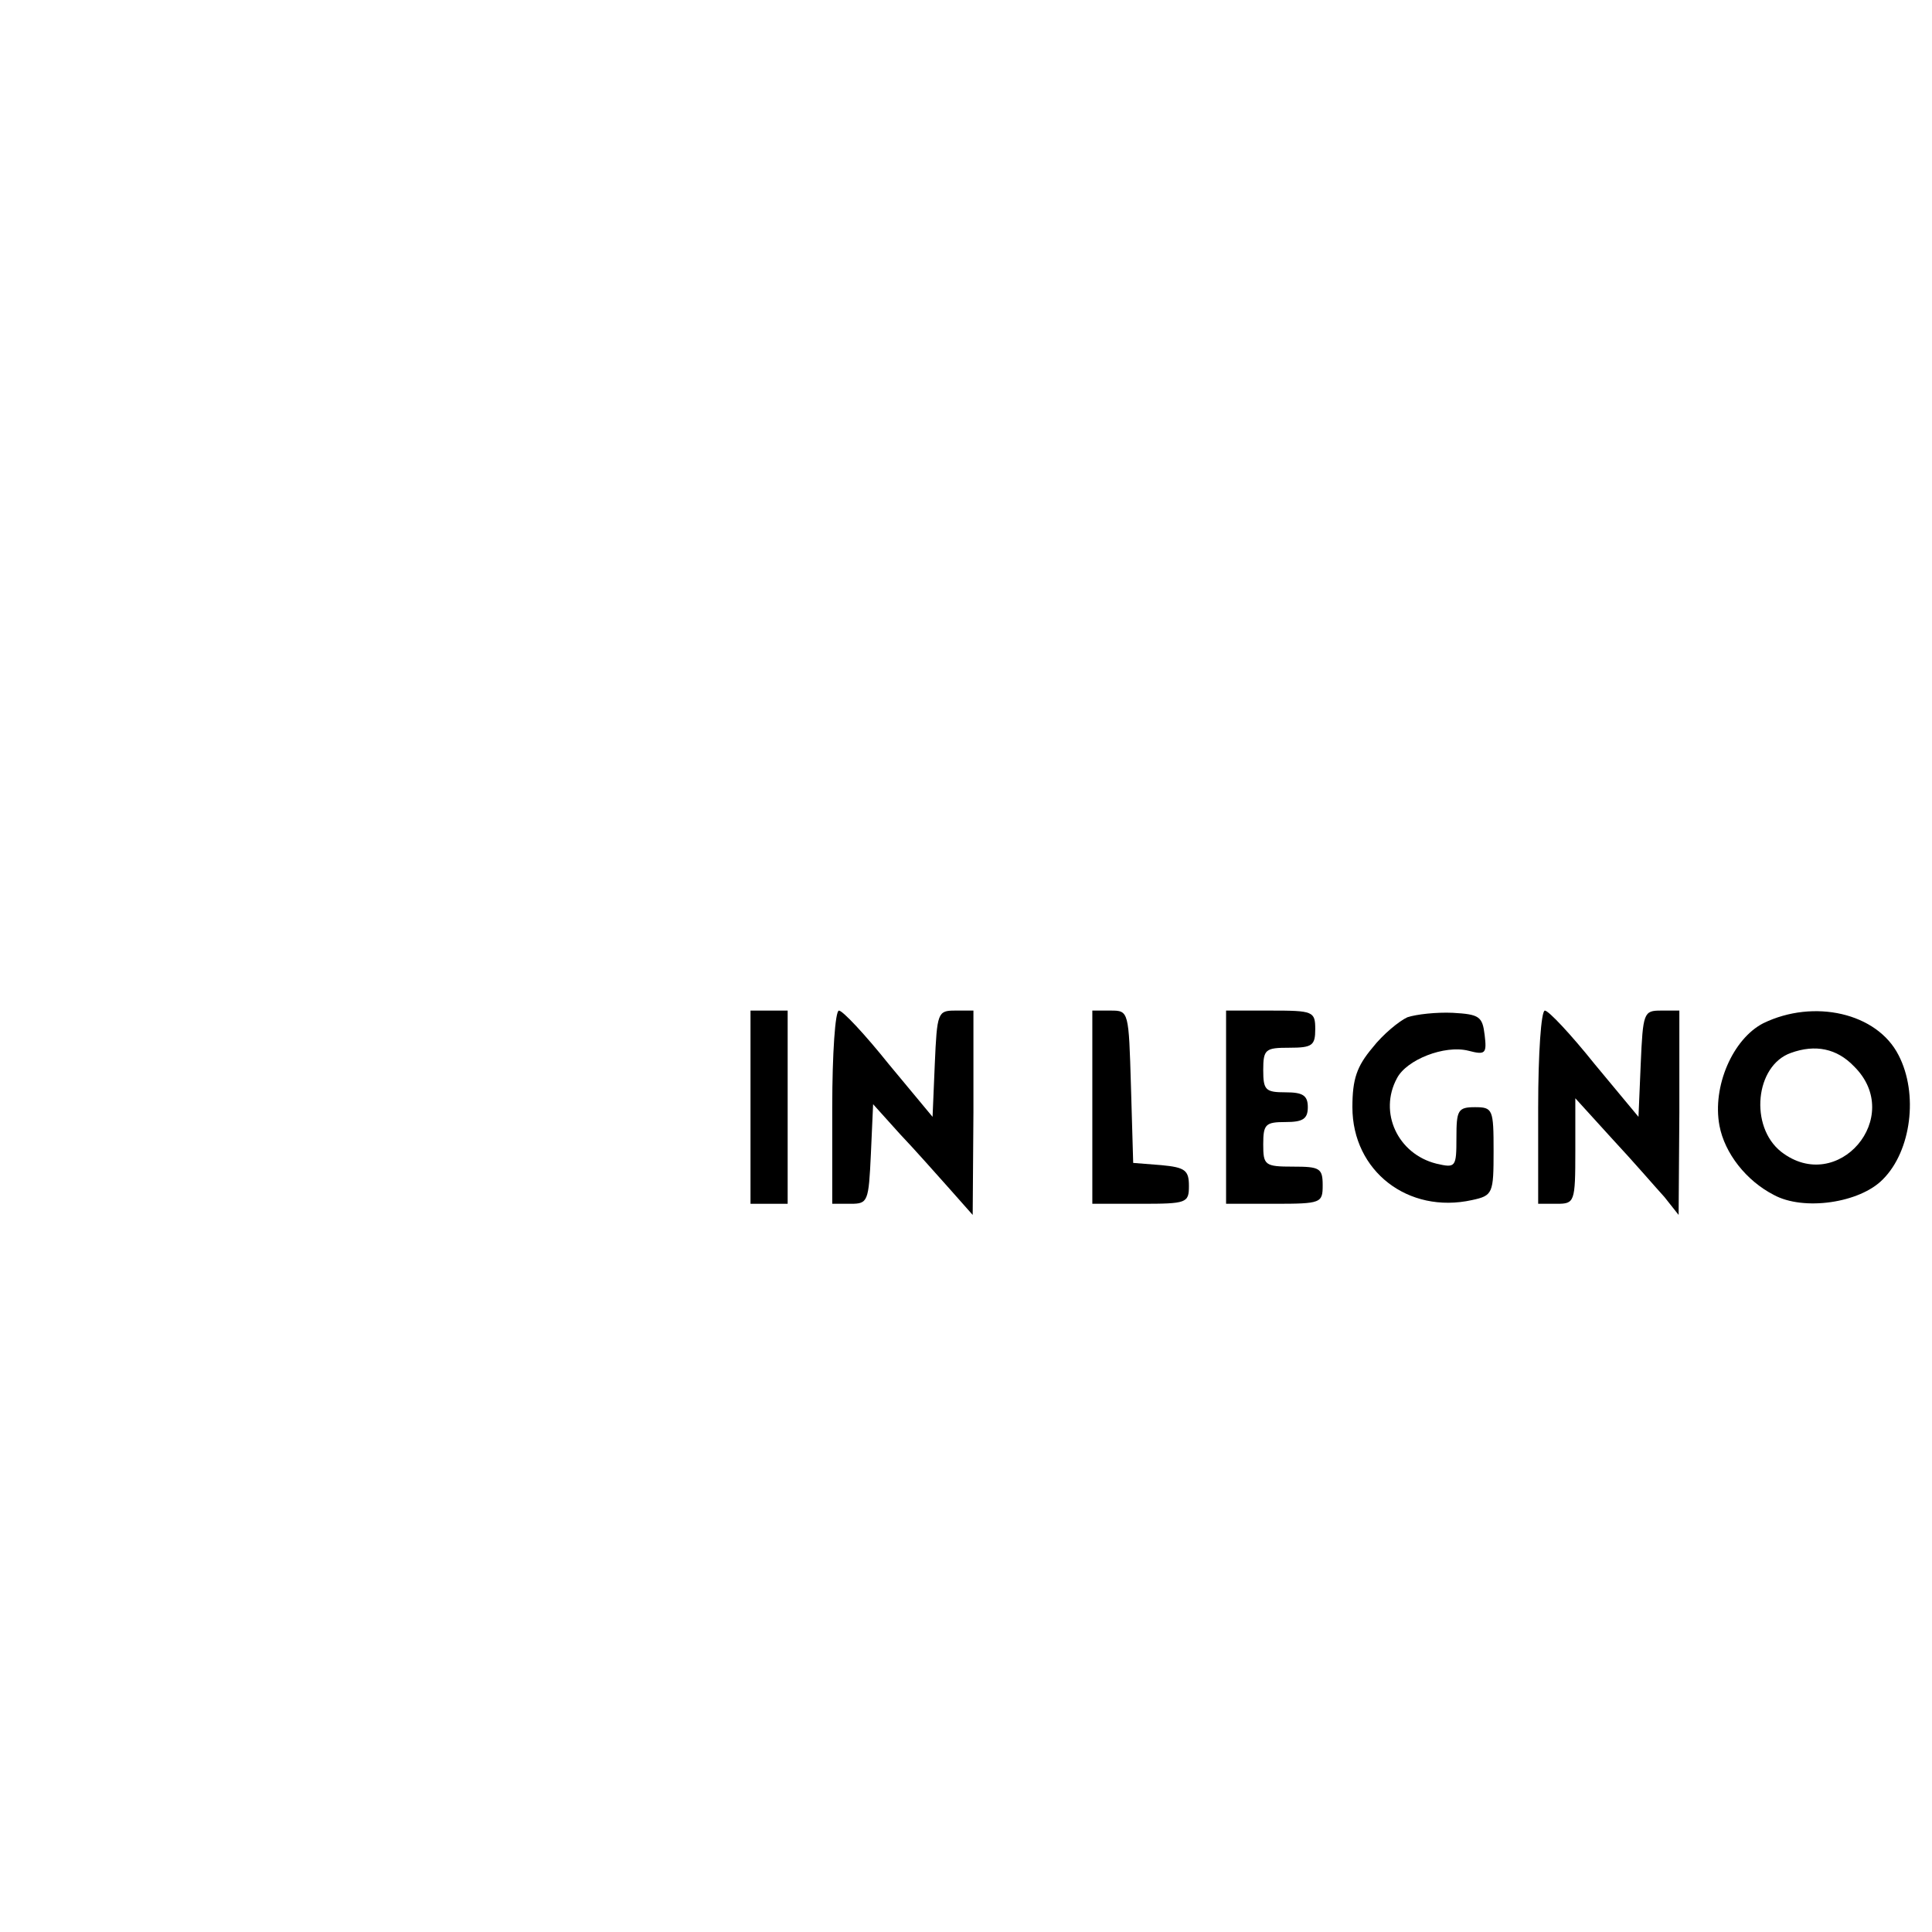 <?xml version="1.0" standalone="no"?>
<!DOCTYPE svg PUBLIC "-//W3C//DTD SVG 20010904//EN"
 "http://www.w3.org/TR/2001/REC-SVG-20010904/DTD/svg10.dtd">
<svg version="1.0" xmlns="http://www.w3.org/2000/svg"
 width="260pt" height="260pt" viewBox="0 0 260 260"
 preserveAspectRatio="xMidYMid meet">
<g transform="translate(0,260) scale(0.1,-0.1)"
fill="#000000" stroke="none">
<path d="M1010 1110 l0 -130 25 0 25 0 0 130 0 130 -25 0 -25 0 0 -130z"/>
<path d="M1120 1110 l0 -130 25 0 c23 0 24 3 27 67 l3 67 36 -40 c20 -21 50
-55 67 -74 l31 -35 1 138 0 137 -25 0 c-23 0 -24 -3 -27 -72 l-3 -71 -59 71
c-32 40 -62 72 -67 72 -5 0 -9 -58 -9 -130z"/>
<path d="M1470 1110 l0 -130 65 0 c62 0 65 1 65 24 0 21 -5 25 -37 28 l-38 3
-3 103 c-3 101 -3 102 -27 102 l-25 0 0 -130z"/>
<path d="M1650 1110 l0 -130 65 0 c63 0 65 1 65 25 0 23 -4 25 -40 25 -38 0
-40 2 -40 30 0 27 3 30 30 30 23 0 30 4 30 20 0 16 -7 20 -30 20 -27 0 -30 3
-30 30 0 28 3 30 35 30 31 0 35 3 35 25 0 24 -3 25 -60 25 l-60 0 0 -130z"/>
<path d="M1894 1231 c-11 -5 -33 -23 -47 -41 -21 -25 -27 -42 -27 -80 0 -86
75 -144 161 -125 28 6 29 9 29 66 0 56 -1 59 -25 59 -23 0 -25 -4 -25 -41 0
-40 -1 -41 -27 -35 -52 13 -78 69 -53 115 13 25 64 45 96 37 23 -6 25 -4 22
21 -3 25 -7 28 -43 30 -22 1 -49 -2 -61 -6z"/>
<path d="M2070 1110 l0 -130 25 0 c24 0 25 2 25 71 l0 71 50 -55 c28 -30 59
-66 70 -78 l19 -24 1 138 0 137 -25 0 c-23 0 -24 -3 -27 -72 l-3 -71 -59 71
c-32 40 -62 72 -67 72 -5 0 -9 -58 -9 -130z"/>
<path d="M2373 1223 c-41 -21 -69 -85 -59 -138 7 -37 36 -74 73 -93 40 -22
116 -11 147 21 38 38 48 115 21 167 -29 57 -114 76 -182 43z m122 -58 c69 -68
-22 -174 -98 -115 -43 34 -35 116 13 133 33 12 62 6 85 -18z"/>
</g>
</svg>
